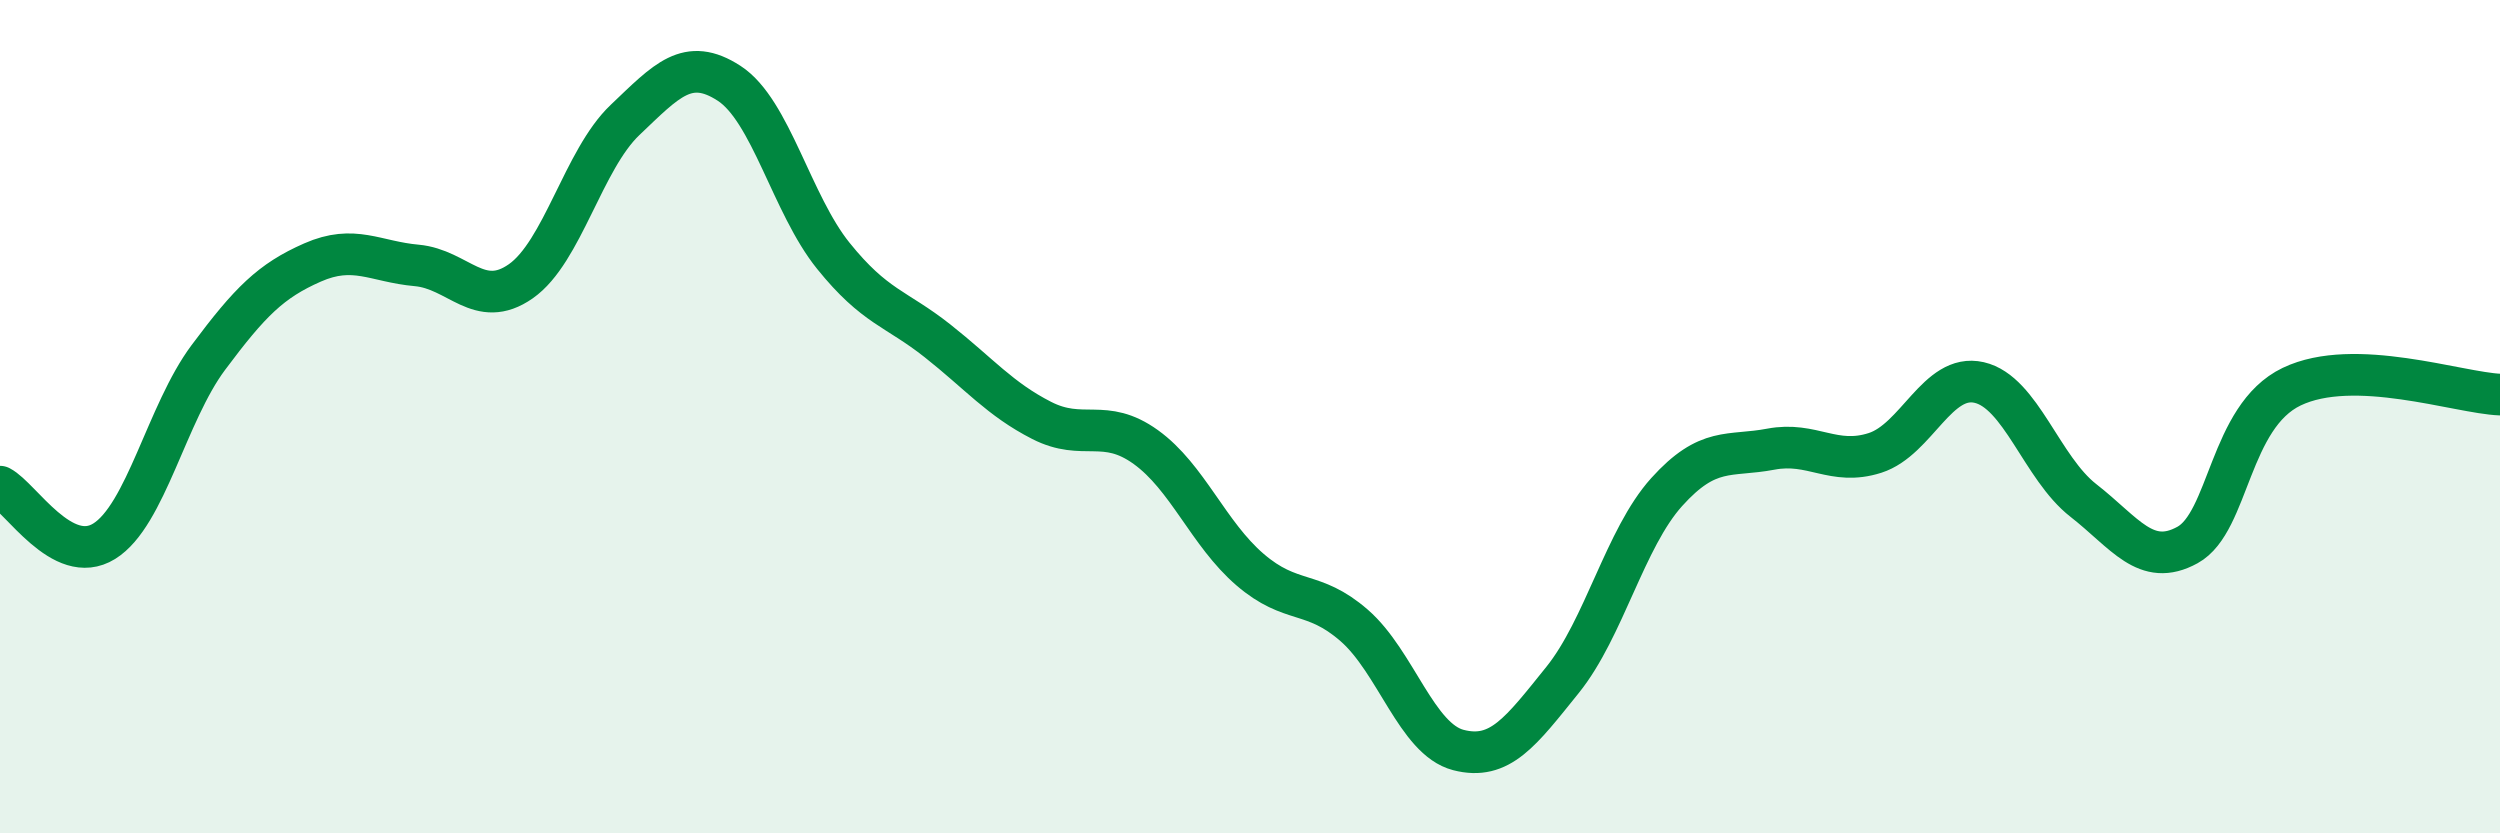 
    <svg width="60" height="20" viewBox="0 0 60 20" xmlns="http://www.w3.org/2000/svg">
      <path
        d="M 0,11.68 C 0.5,11.94 1.5,13.61 2.5,12.99 C 3.5,12.37 4,9.92 5,8.58 C 6,7.24 6.5,6.74 7.5,6.3 C 8.5,5.86 9,6.28 10,6.37 C 11,6.46 11.5,7.45 12.5,6.75 C 13.5,6.05 14,3.83 15,2.88 C 16,1.93 16.5,1.35 17.5,2 C 18.5,2.65 19,4.9 20,6.14 C 21,7.38 21.5,7.39 22.5,8.18 C 23.5,8.97 24,9.58 25,10.09 C 26,10.6 26.5,10.01 27.5,10.73 C 28.5,11.45 29,12.81 30,13.67 C 31,14.53 31.5,14.14 32.5,15.01 C 33.5,15.88 34,17.74 35,18 C 36,18.26 36.5,17.56 37.5,16.32 C 38.5,15.08 39,12.92 40,11.81 C 41,10.7 41.5,10.97 42.5,10.78 C 43.5,10.59 44,11.19 45,10.87 C 46,10.55 46.5,8.95 47.5,9.18 C 48.5,9.41 49,11.23 50,12.01 C 51,12.79 51.5,13.63 52.5,13.08 C 53.5,12.53 53.5,10 55,9.28 C 56.5,8.56 59,9.43 60,9.47L60 20L0 20Z"
        fill="#008740"
        opacity="0.1"
        stroke-linecap="round"
        stroke-linejoin="round"
      />
      <path
        d="M 0,11.68 C 0.5,11.94 1.5,13.61 2.5,12.99 C 3.5,12.37 4,9.92 5,8.58 C 6,7.24 6.5,6.74 7.5,6.3 C 8.5,5.86 9,6.28 10,6.37 C 11,6.46 11.5,7.45 12.5,6.75 C 13.5,6.05 14,3.83 15,2.88 C 16,1.93 16.5,1.35 17.5,2 C 18.5,2.65 19,4.9 20,6.14 C 21,7.38 21.5,7.39 22.5,8.18 C 23.5,8.97 24,9.58 25,10.09 C 26,10.6 26.5,10.01 27.5,10.73 C 28.5,11.45 29,12.81 30,13.67 C 31,14.53 31.5,14.14 32.5,15.01 C 33.5,15.88 34,17.74 35,18 C 36,18.26 36.5,17.56 37.5,16.32 C 38.5,15.08 39,12.92 40,11.81 C 41,10.7 41.5,10.97 42.5,10.78 C 43.5,10.59 44,11.19 45,10.87 C 46,10.55 46.5,8.95 47.5,9.18 C 48.5,9.41 49,11.23 50,12.01 C 51,12.79 51.5,13.63 52.5,13.08 C 53.5,12.53 53.5,10 55,9.28 C 56.5,8.56 59,9.43 60,9.47"
        stroke="#008740"
        stroke-width="1"
        fill="none"
        stroke-linecap="round"
        stroke-linejoin="round"
      />
    </svg>
  
